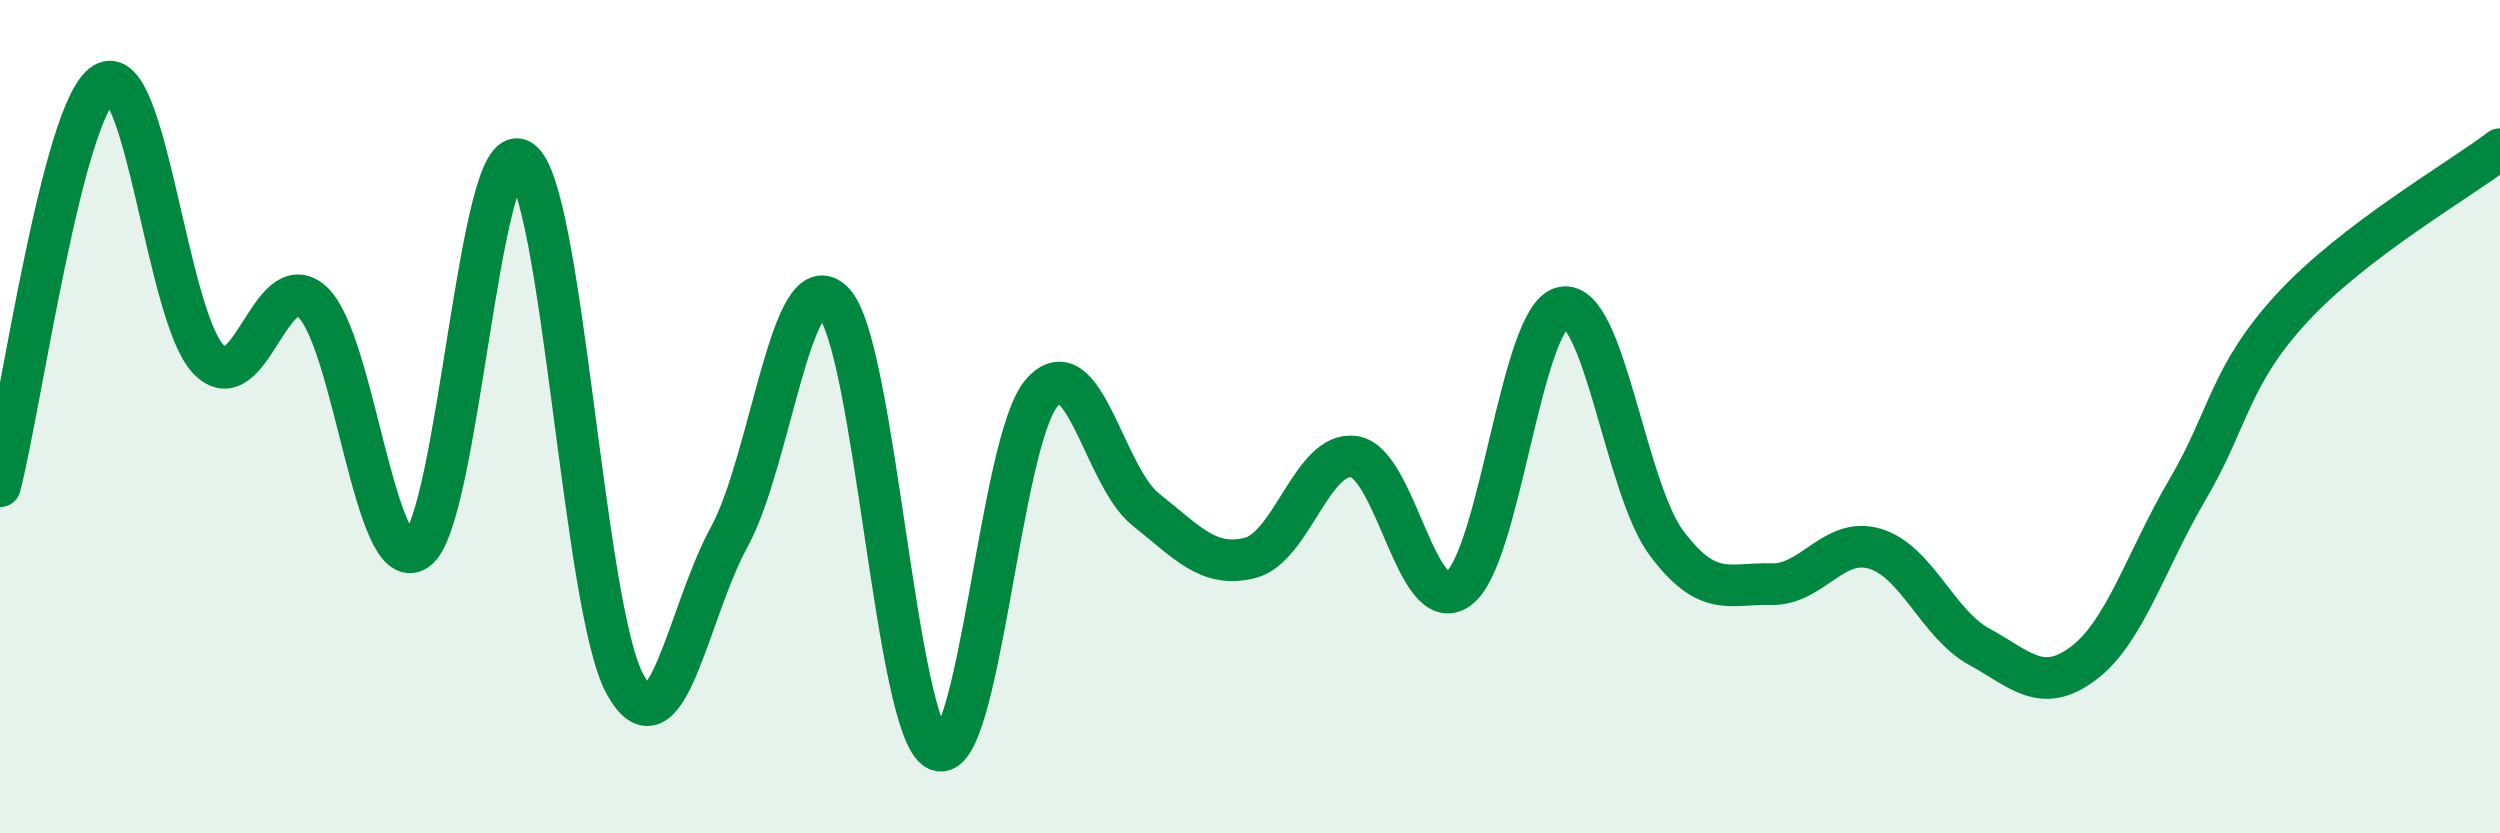 
    <svg width="60" height="20" viewBox="0 0 60 20" xmlns="http://www.w3.org/2000/svg">
      <path
        d="M 0,11.67 C 0.5,9.74 1.5,2.61 2.5,2 C 3.5,1.39 4,7.57 5,8.62 C 6,9.67 6.5,6.33 7.5,7.25 C 8.5,8.17 9,13.88 10,13.2 C 11,12.52 11.5,3.21 12.5,3.85 C 13.5,4.49 14,14.61 15,16.42 C 16,18.23 16.5,14.72 17.5,12.89 C 18.5,11.06 19,6.23 20,7.25 C 21,8.27 21.5,17.56 22.5,18 C 23.5,18.44 24,10.58 25,9.43 C 26,8.28 26.5,11.44 27.5,12.23 C 28.5,13.02 29,13.64 30,13.39 C 31,13.14 31.5,10.81 32.5,10.96 C 33.5,11.11 34,14.85 35,14.13 C 36,13.41 36.5,7.6 37.5,7.38 C 38.5,7.16 39,11.71 40,13.04 C 41,14.37 41.5,13.99 42.5,14.02 C 43.5,14.05 44,12.87 45,13.17 C 46,13.47 46.5,14.97 47.5,15.52 C 48.5,16.07 49,16.67 50,15.92 C 51,15.17 51.5,13.45 52.5,11.75 C 53.5,10.05 53.5,9.03 55,7.4 C 56.5,5.77 59,4.34 60,3.58L60 20L0 20Z"
        fill="#008740"
        opacity="0.1"
        stroke-linecap="round"
        stroke-linejoin="round"
      />
      <path
        d="M 0,11.67 C 0.5,9.74 1.5,2.61 2.5,2 C 3.5,1.39 4,7.57 5,8.62 C 6,9.67 6.5,6.33 7.5,7.25 C 8.5,8.17 9,13.88 10,13.2 C 11,12.52 11.5,3.21 12.5,3.85 C 13.5,4.49 14,14.61 15,16.42 C 16,18.23 16.5,14.72 17.5,12.89 C 18.5,11.06 19,6.23 20,7.25 C 21,8.27 21.5,17.56 22.5,18 C 23.5,18.44 24,10.58 25,9.43 C 26,8.28 26.5,11.44 27.5,12.23 C 28.5,13.02 29,13.64 30,13.39 C 31,13.14 31.5,10.81 32.5,10.96 C 33.5,11.11 34,14.85 35,14.13 C 36,13.41 36.5,7.6 37.5,7.38 C 38.5,7.16 39,11.71 40,13.04 C 41,14.37 41.5,13.99 42.5,14.02 C 43.5,14.05 44,12.87 45,13.17 C 46,13.47 46.5,14.97 47.5,15.52 C 48.5,16.07 49,16.67 50,15.92 C 51,15.17 51.5,13.45 52.5,11.75 C 53.5,10.05 53.5,9.03 55,7.4 C 56.5,5.77 59,4.34 60,3.58"
        stroke="#008740"
        stroke-width="1"
        fill="none"
        stroke-linecap="round"
        stroke-linejoin="round"
      />
    </svg>
  